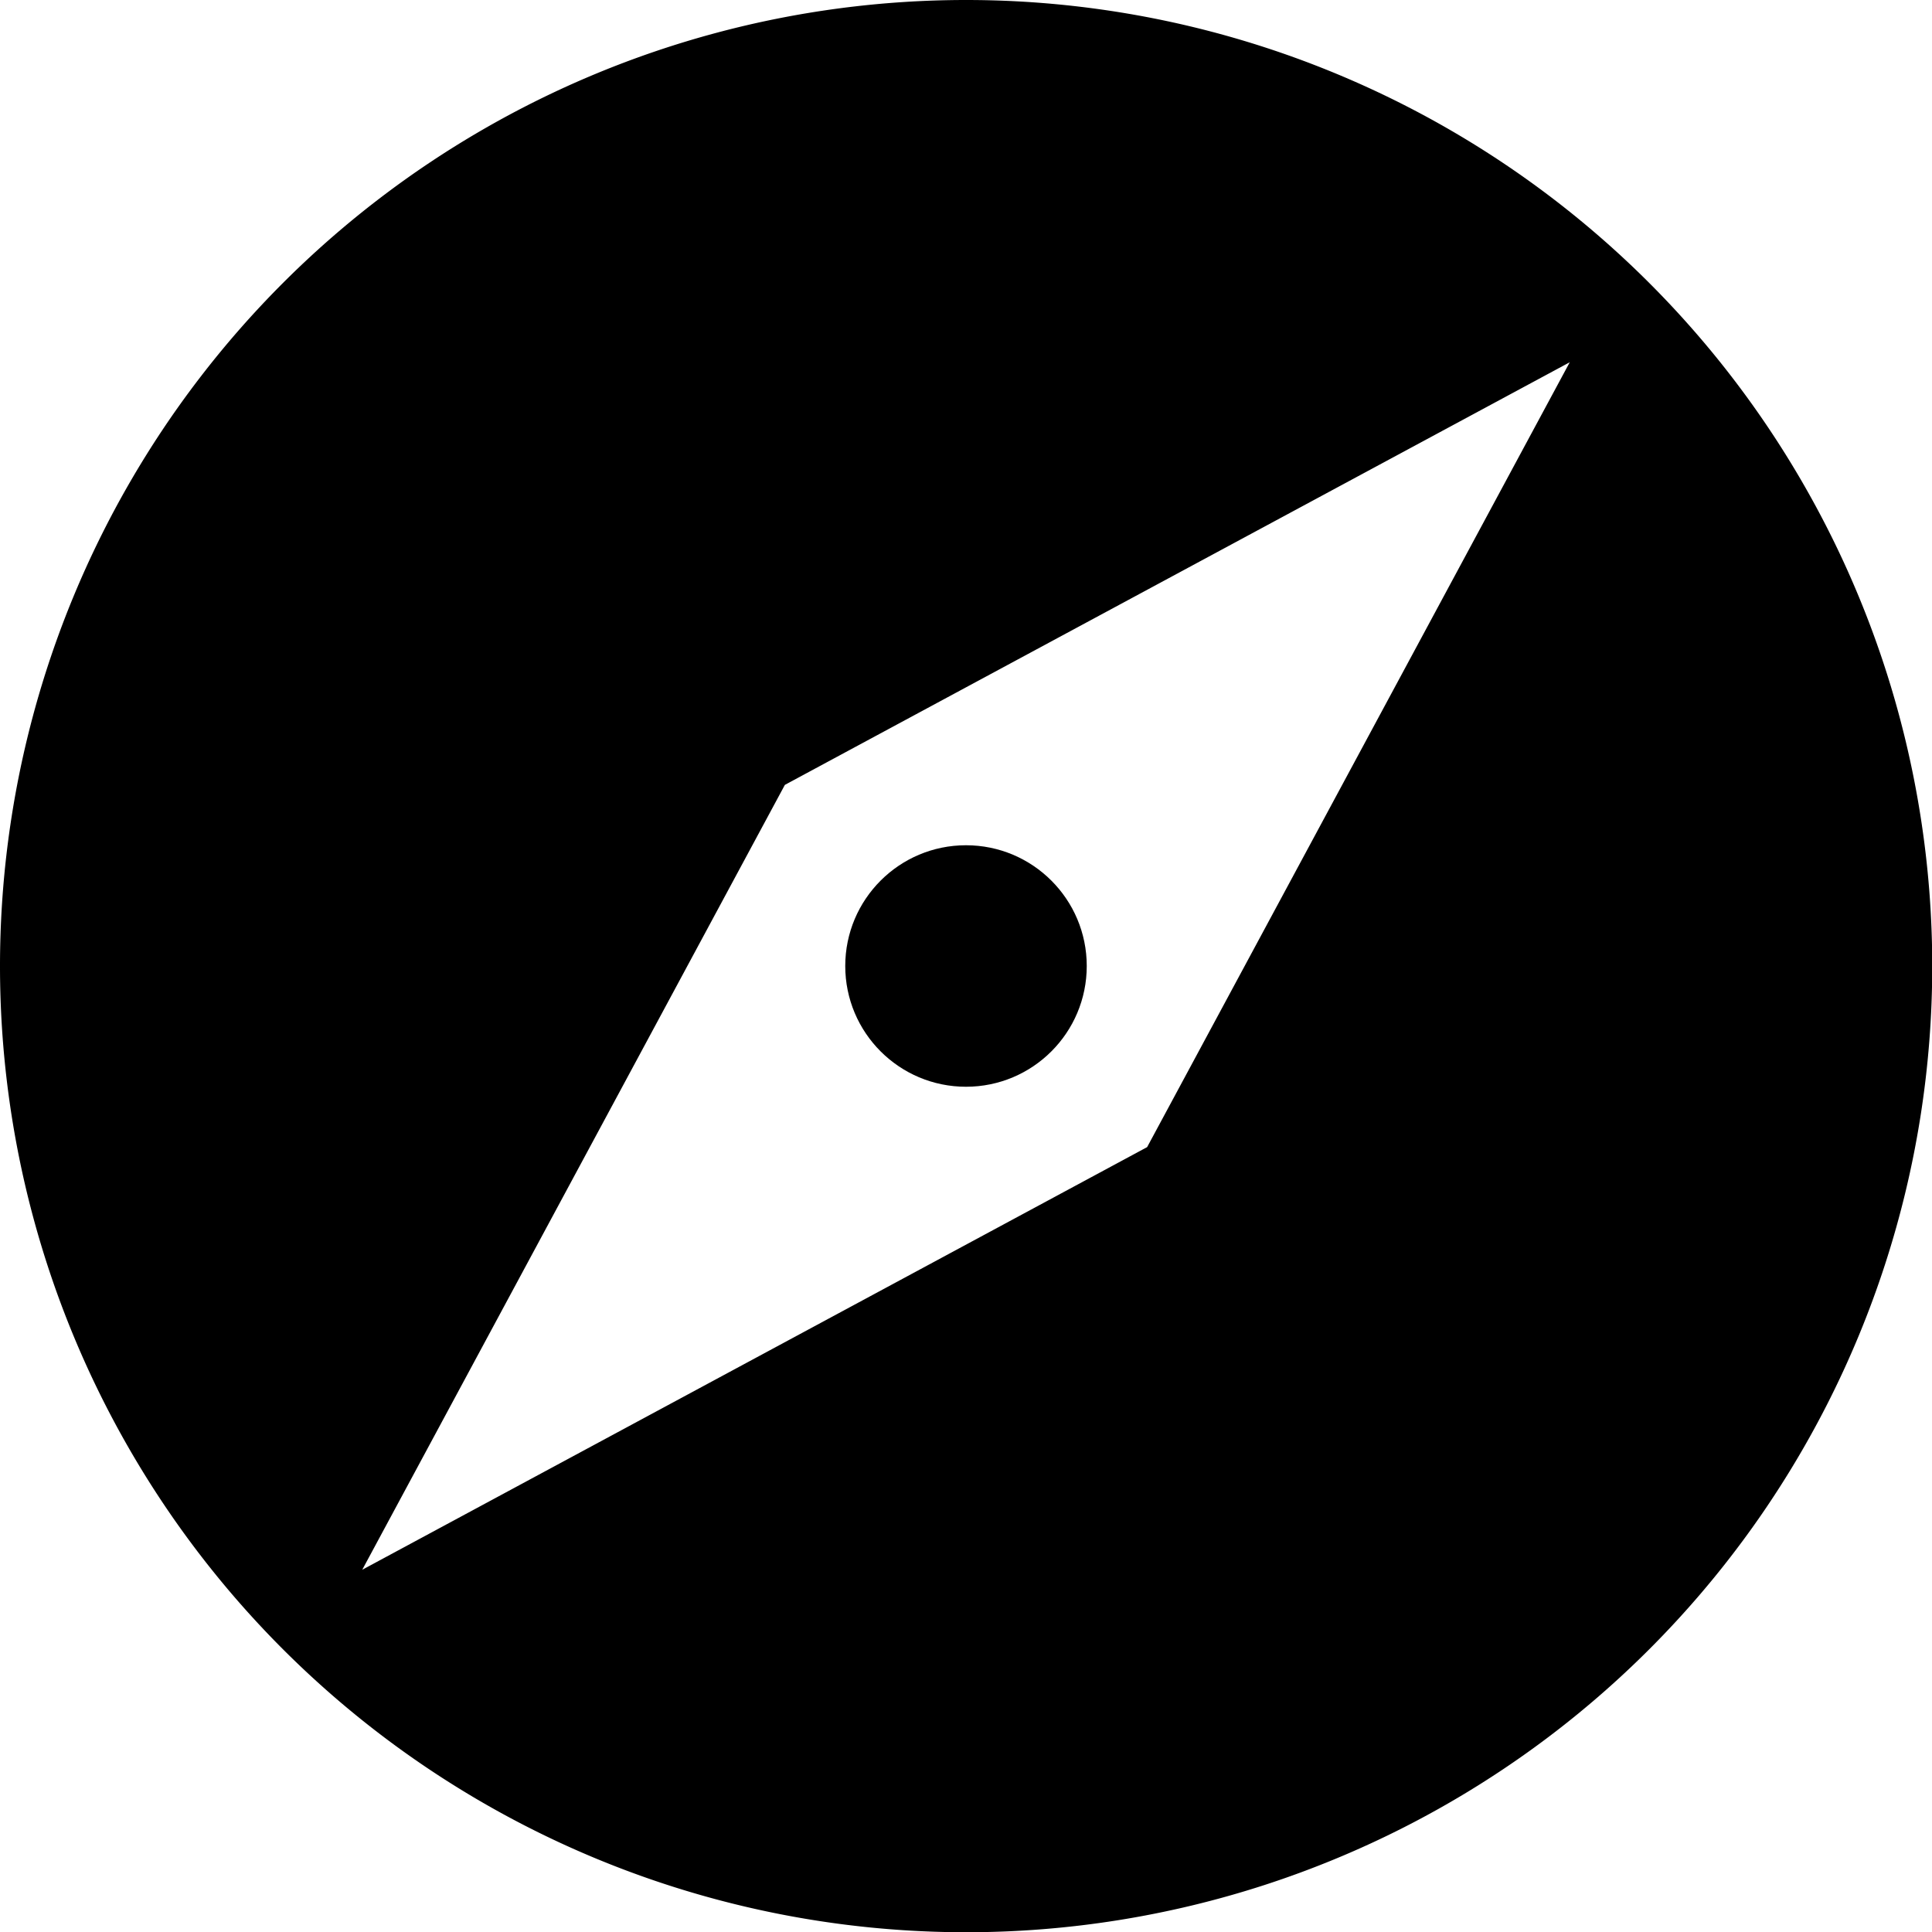 <svg xmlns="http://www.w3.org/2000/svg" viewBox="0 0 16 16" style="enable-background:new 0 0 16 16"><path d="M8 0a8.001 8.001 0 10.002 16.002A8.001 8.001 0 008 0zm1.5 9.5L3 13l3.5-6.5L13 3 9.5 9.5z"/><circle cx="8" cy="8" r="1"/></svg>
